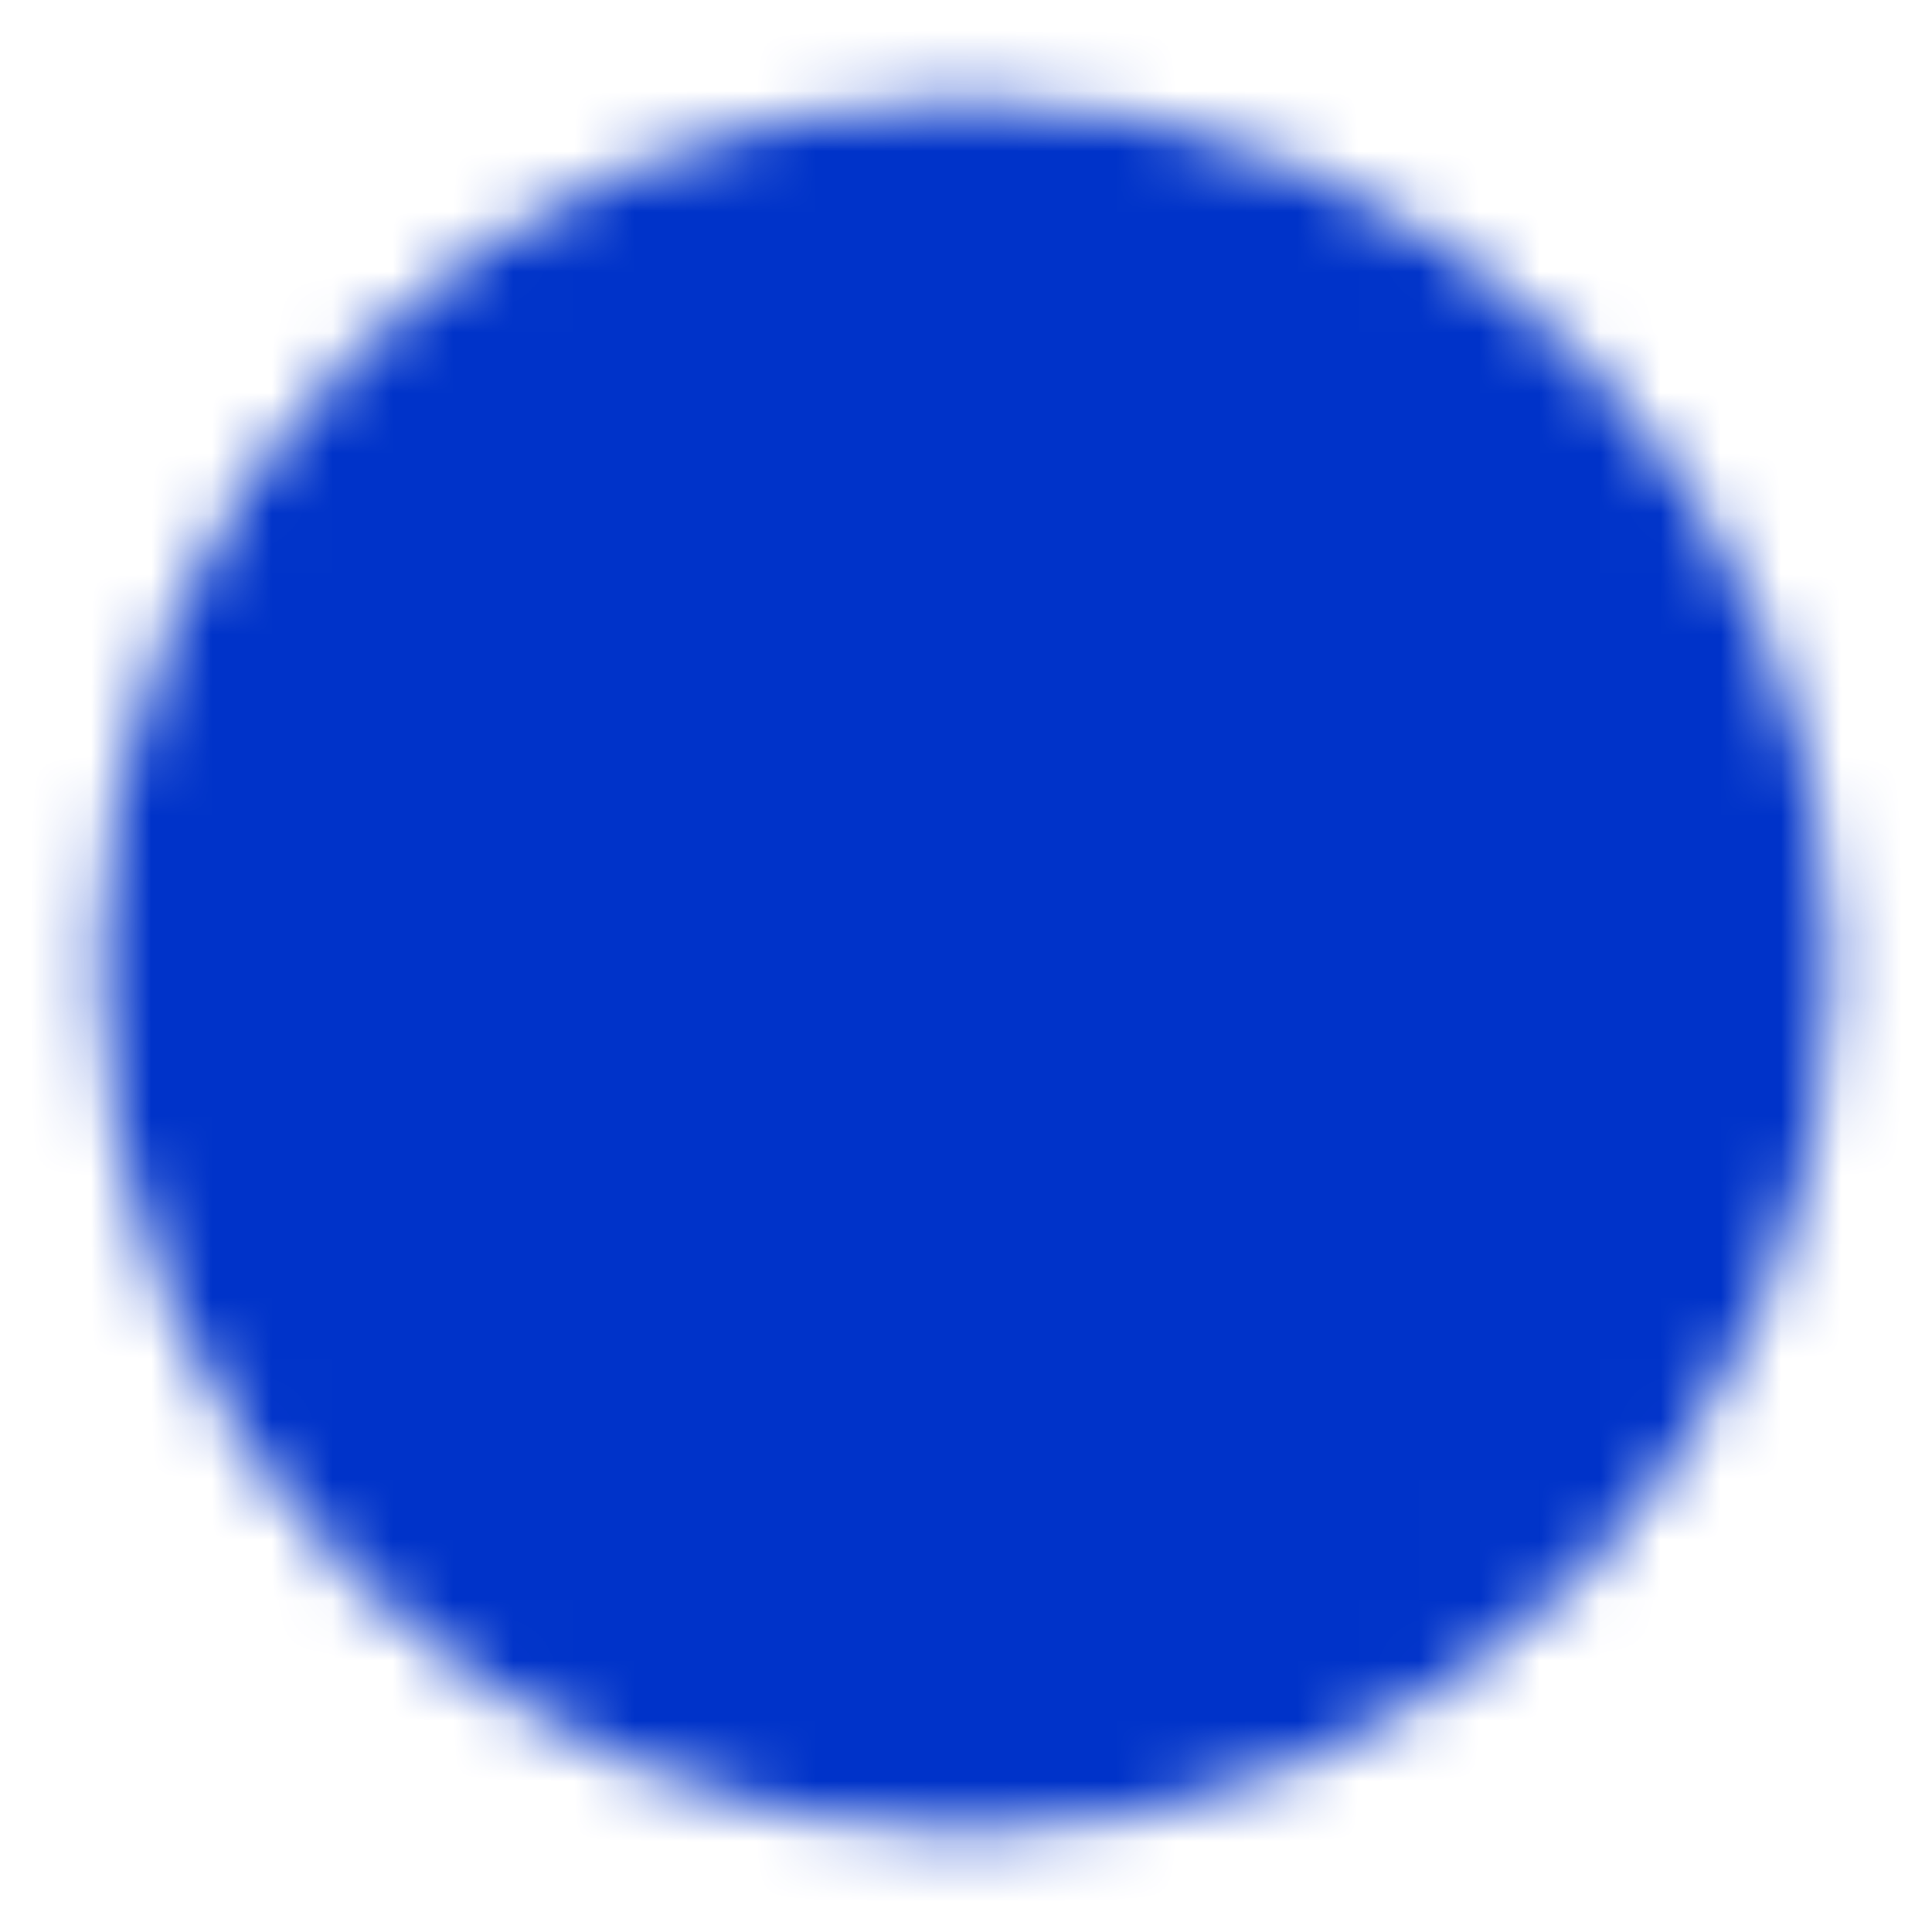 <svg width="32" height="32" viewBox="0 0 32 32" fill="none" xmlns="http://www.w3.org/2000/svg">
<mask id="mask0_43678_92239" style="mask-type:luminance" maskUnits="userSpaceOnUse" x="1" y="1" width="30" height="30">
<path d="M15.999 29.334C23.363 29.334 29.333 23.364 29.333 16C29.333 8.636 23.363 2.667 15.999 2.667C8.635 2.667 2.666 8.636 2.666 16C2.666 23.364 8.635 29.334 15.999 29.334Z" fill="white" stroke="white" stroke-width="2" stroke-linejoin="round"/>
<path d="M13.332 16V11.382L17.332 13.691L21.332 16L17.332 18.31L13.332 20.619V16Z" fill="black" stroke="black" stroke-width="2" stroke-linejoin="round"/>
</mask>
<g mask="url(#mask0_43678_92239)">
<path d="M0 0H32V32H0V0Z" fill="#0033C9"/>
</g>
</svg>
